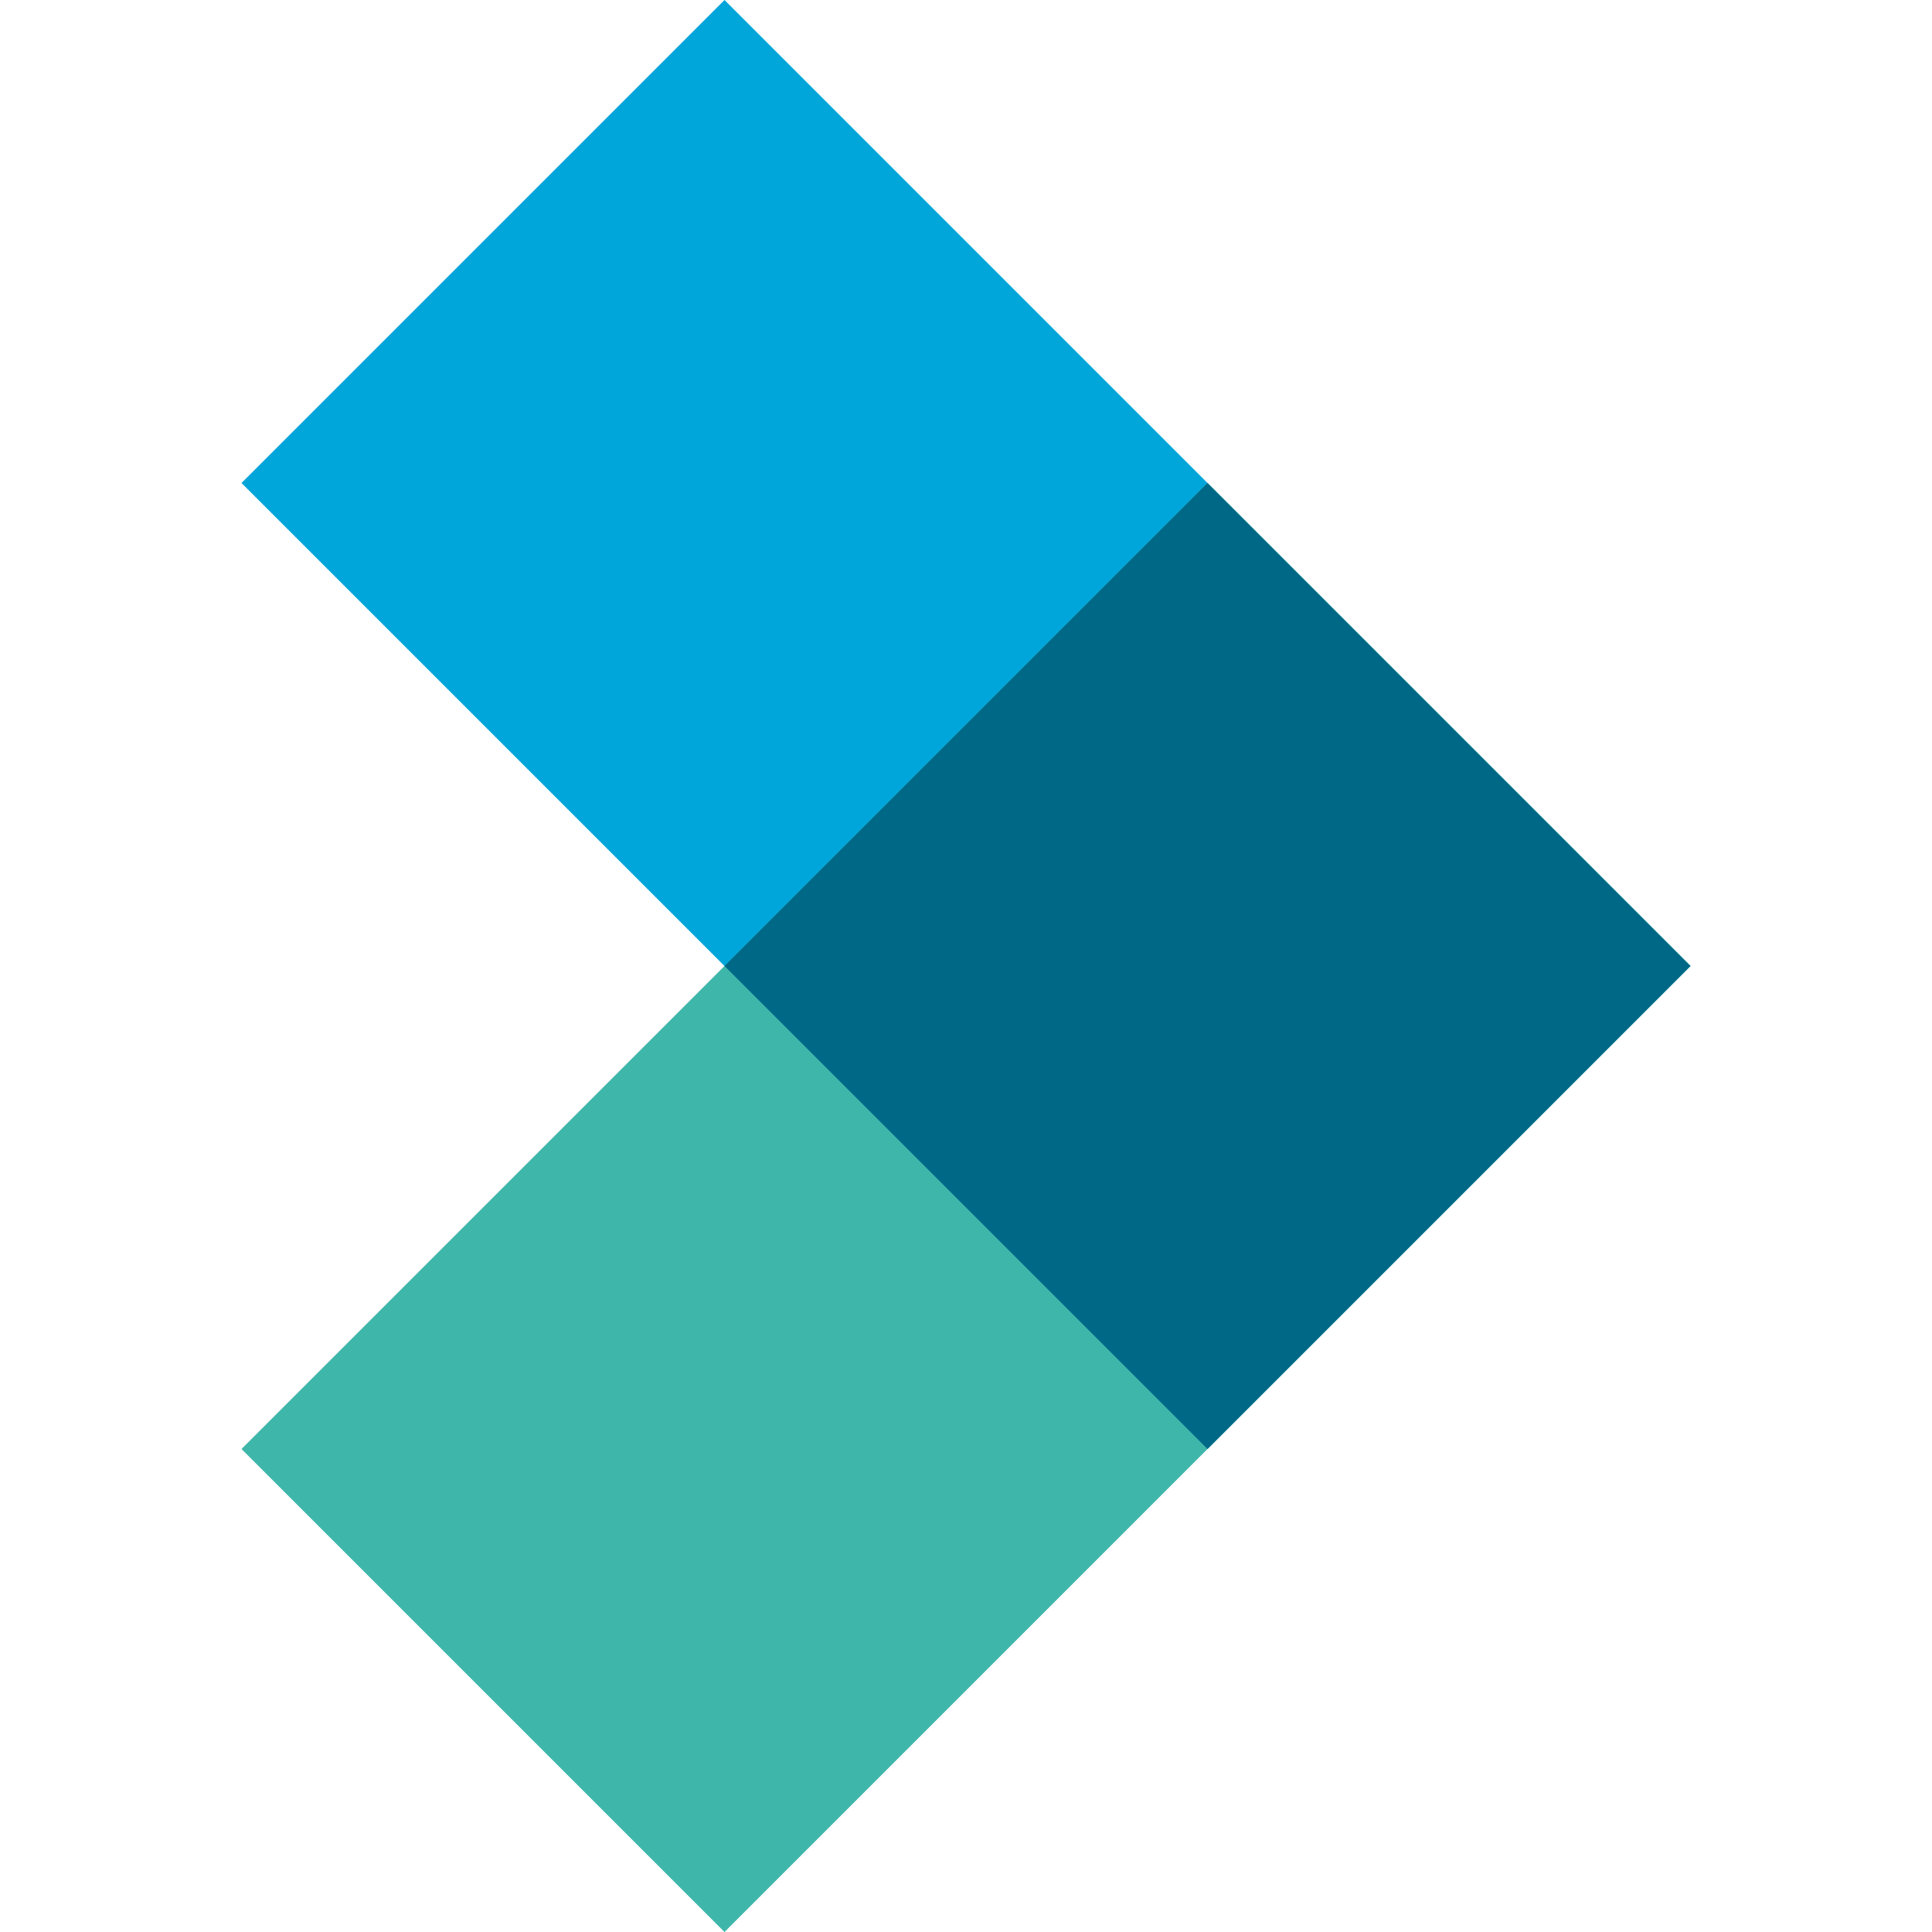 <svg xmlns="http://www.w3.org/2000/svg" width="1000" height="1000" viewBox="0 0 1000 1000">
  <path fill="#00a5da" d="M125 250 375 0l500 500-250 250z"/>
  <path fill="#3fb6aa" d="m125 750 500-500 250 250-500 500z"/>
  <path fill="#006887" d="m375 500 250-250 250 250-250 250z"/>
</svg>
